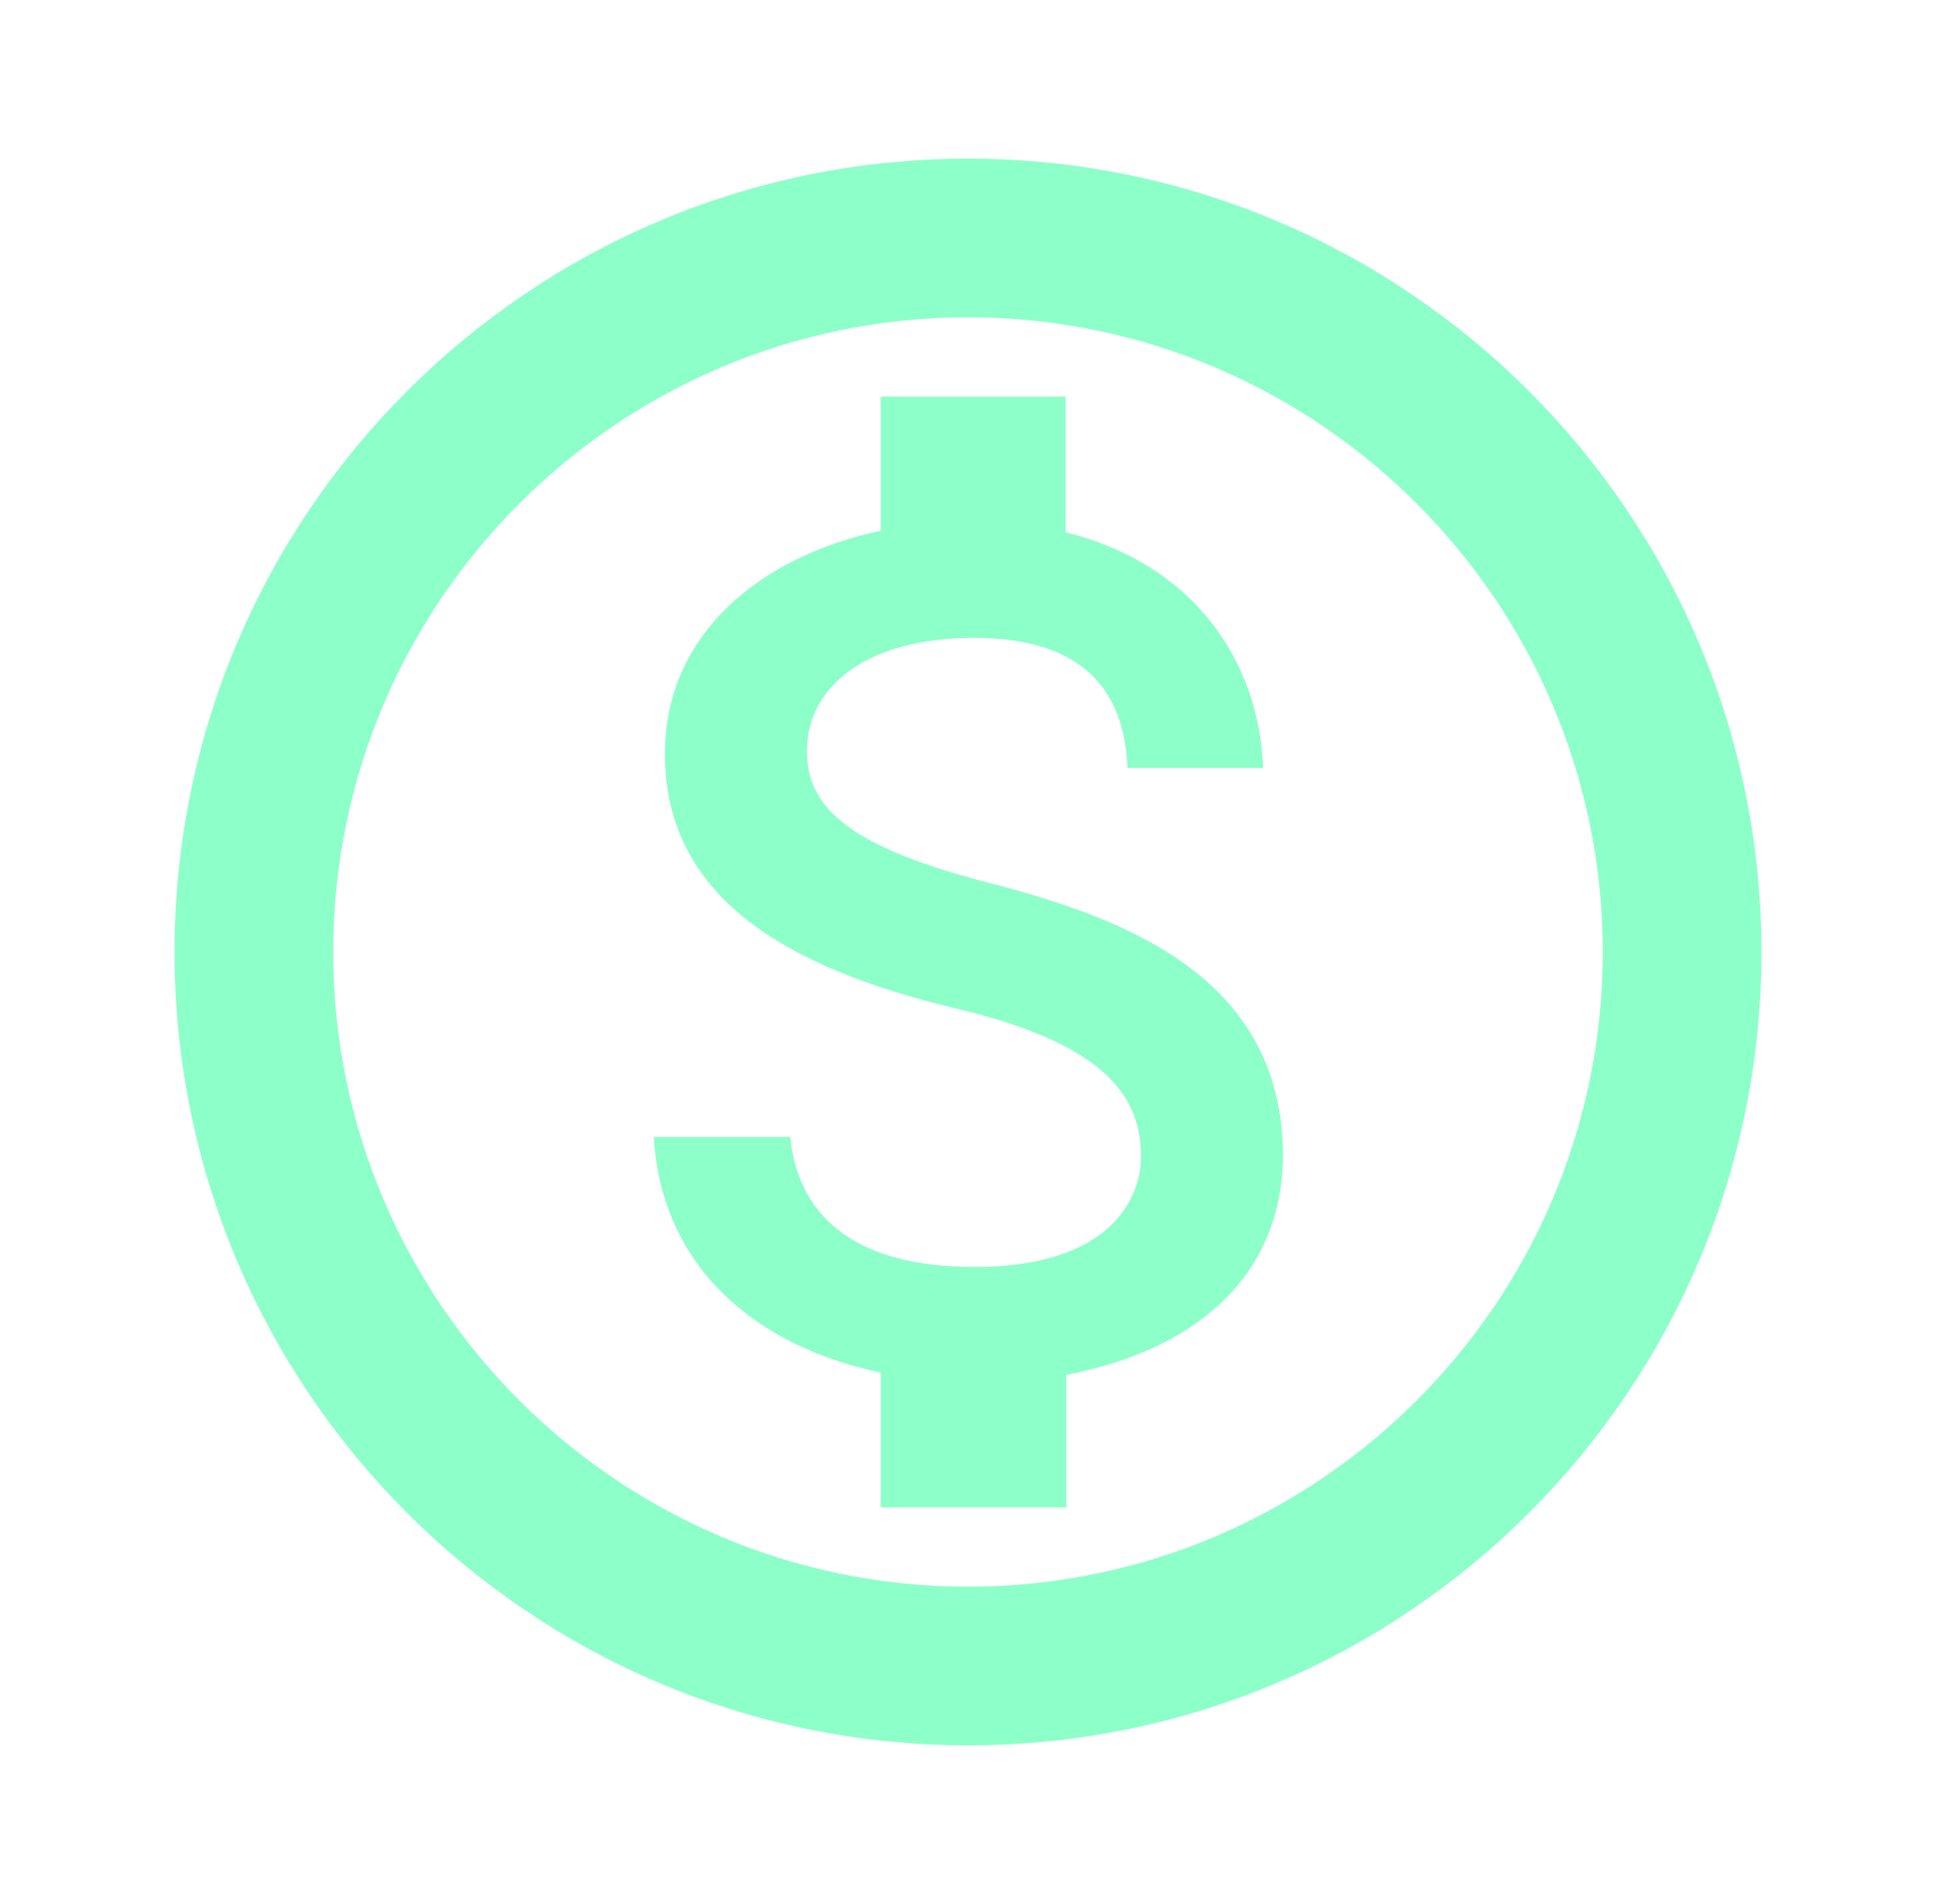<svg width="61" height="60" viewBox="0 0 61 60" fill="none" xmlns="http://www.w3.org/2000/svg">
<path d="M30.5 5C16.7 5 5.5 16.2 5.5 30C5.5 43.8 16.7 55 30.5 55C44.3 55 55.5 43.8 55.5 30C55.5 16.2 44.3 5 30.5 5ZM30.5 50C19.475 50 10.5 41.025 10.5 30C10.5 18.975 19.475 10 30.5 10C41.525 10 50.5 18.975 50.5 30C50.5 41.025 41.525 50 30.5 50ZM31.275 27.85C26.85 26.725 25.425 25.5 25.425 23.675C25.425 21.575 27.4 20.1 30.675 20.1C34.125 20.1 35.425 21.75 35.525 24.2H39.8C39.675 20.85 37.625 17.775 33.575 16.775V12.5H27.75V16.725C23.975 17.525 20.95 19.975 20.95 23.75C20.95 28.225 24.675 30.475 30.1 31.775C34.975 32.925 35.95 34.65 35.95 36.45C35.95 37.775 34.975 39.925 30.7 39.925C26.7 39.925 25.125 38.125 24.9 35.825H20.6C20.85 40.075 24 42.475 27.75 43.25V47.5H33.6V43.325C37.4 42.6 40.4 40.425 40.425 36.4C40.4 30.9 35.675 29 31.275 27.85Z" fill="#8DFFC9"/>
</svg>
